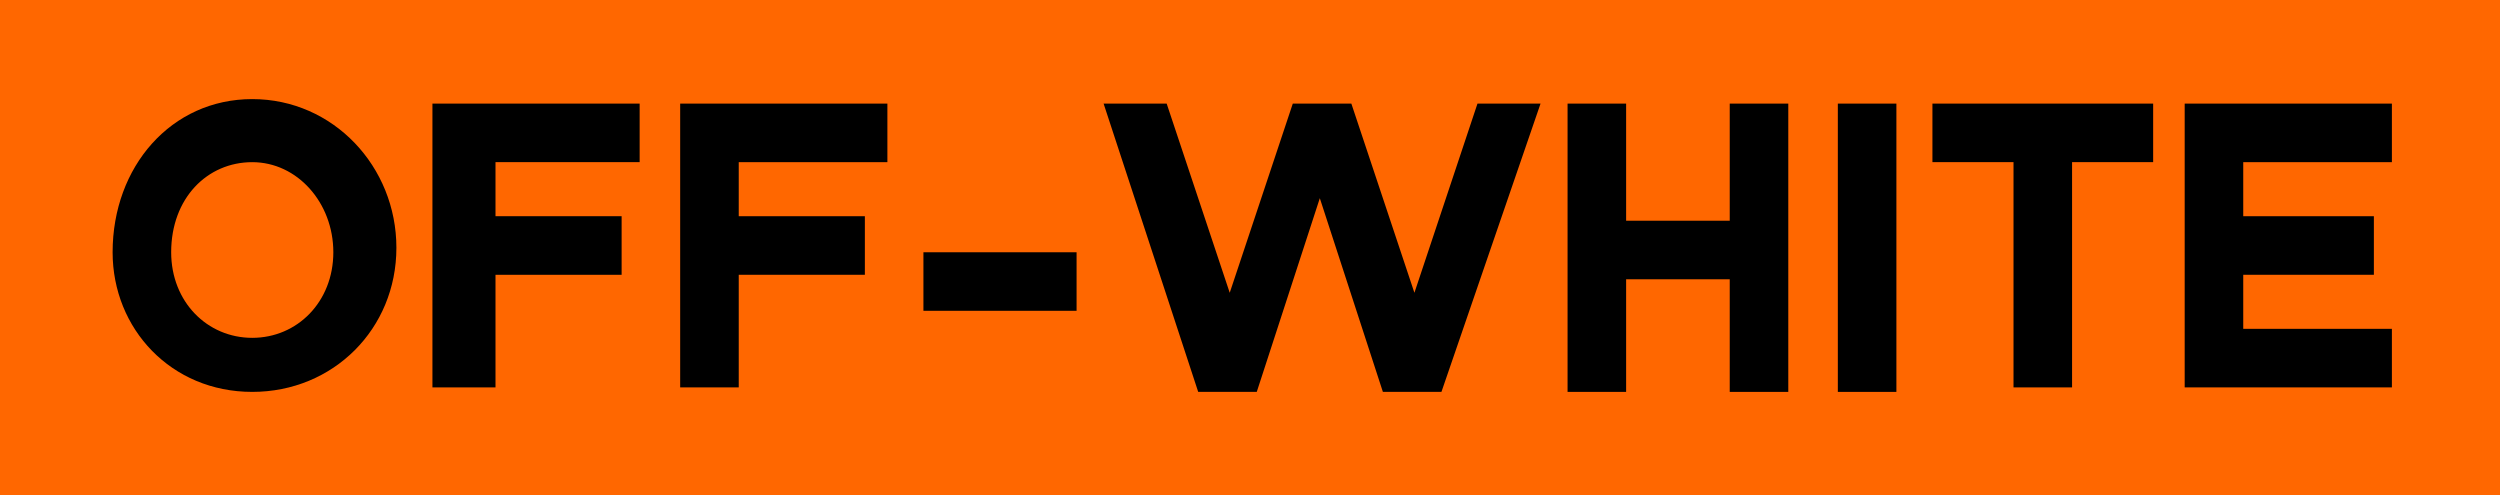 <?xml version="1.0" encoding="UTF-8"?> <!-- Generator: Adobe Illustrator 22.1.0, SVG Export Plug-In . SVG Version: 6.00 Build 0) --> <svg xmlns="http://www.w3.org/2000/svg" xmlns:xlink="http://www.w3.org/1999/xlink" id="Layer_1" x="0px" y="0px" viewBox="0 0 55.5 11" style="enable-background:new 0 0 55.5 11;" xml:space="preserve"> <style type="text/css"> .st0{fill:#FF6700;} .st1{enable-background:new ;} </style> <rect x="0" y="0" class="st0" width="55.5" height="11"></rect> <g class="st1"> <path d="M-3.5,58.3l2.4,4.9l2.4-4.9h1.4v6.4H1.4V61l-1.8,3.7h-1.4L-3.5,61v3.7h-1.3v-6.4H-3.5z"></path> <path d="M6.7,58.2c1.8,0,3.2,1.5,3.2,3.3c0,1.8-1.4,3.2-3.2,3.2s-3.1-1.4-3.1-3.2C3.6,59.7,4.9,58.2,6.7,58.2z M4.9,61.6 c0,1.1,0.8,1.9,1.8,1.9s1.8-0.8,1.8-1.9c0-1.1-0.8-2-1.8-2S4.9,60.4,4.9,61.6z"></path> <path d="M10.7,64.7v-6.4h1.4l2.9,4.3v-4.3h1.3v6.4h-1.4l-2.9-4.3v4.3H10.7z"></path> <path d="M20.4,58.2c1,0,1.9,0.5,2.5,1.3l-1.1,0.8c-0.3-0.5-0.8-0.8-1.5-0.8c-1,0-1.8,0.9-1.8,2c0,1.1,0.8,1.9,1.8,1.9 c0.6,0,1.2-0.3,1.5-0.8l1.1,0.7c-0.5,0.9-1.5,1.5-2.6,1.5c-1.8,0-3.1-1.4-3.1-3.2C17.2,59.7,18.6,58.2,20.4,58.2z"></path> <path d="M23.7,64.7v-6.4H25v5h3.3v1.3H23.7z"></path> <path d="M33.5,58.3v1.3h-3.3v1.2H33v1.3h-2.9v1.2h3.3v1.3h-4.6v-6.4H33.5z"></path> <path d="M34.3,64.7v-6.4h2.2c1.4,0,2.3,0.7,2.3,2.1c0,1-0.5,1.7-1.4,1.9l1.7,2.4l-1.4,0l-1.6-2.3h-0.5v2.3H34.3z M35.6,61.1h0.9 c0.7,0,1-0.2,1-0.7c0-0.4-0.3-0.7-1-0.7h-0.9V61.1z"></path> </g> <g class="st1"> <path d="M5.6,2.2c1.8,0,3.2,1.5,3.2,3.3c0,1.8-1.4,3.2-3.2,3.2S2.5,7.3,2.5,5.6C2.5,3.7,3.8,2.2,5.6,2.2z M3.8,5.6 c0,1.1,0.8,1.9,1.8,1.9c1,0,1.8-0.8,1.8-1.9c0-1.1-0.8-2-1.8-2C4.6,3.6,3.8,4.4,3.8,5.6z"></path> <path d="M14.2,2.3v1.3H11v1.2h2.8v1.3H11v2.5H9.6V2.3H14.2z"></path> <path d="M19.7,2.3v1.3h-3.3v1.2h2.8v1.3h-2.8v2.5h-1.3V2.3H19.7z"></path> <path d="M23.9,5.6v1.3h-3.4V5.6H23.9z"></path> <path d="M25.9,2.3l1.4,4.2l1.4-4.2H30l1.4,4.2l1.4-4.2h1.4L32,8.7h-1.3l-1.4-4.3l-1.4,4.3h-1.3l-2.1-6.4H25.9z"></path> <path d="M36.1,2.3v2.6h2.3V2.3h1.3v6.4h-1.3V6.2h-2.3v2.5h-1.3V2.3H36.1z"></path> <path d="M42.1,2.3v6.4h-1.3V2.3H42.1z"></path> <path d="M47.8,2.3v1.3h-1.8v5h-1.3v-5h-1.8V2.3H47.8z"></path> <path d="M53.1,2.3v1.3h-3.3v1.2h2.9v1.3h-2.9v1.2h3.3v1.3h-4.6V2.3H53.1z"></path> </g> </svg> 